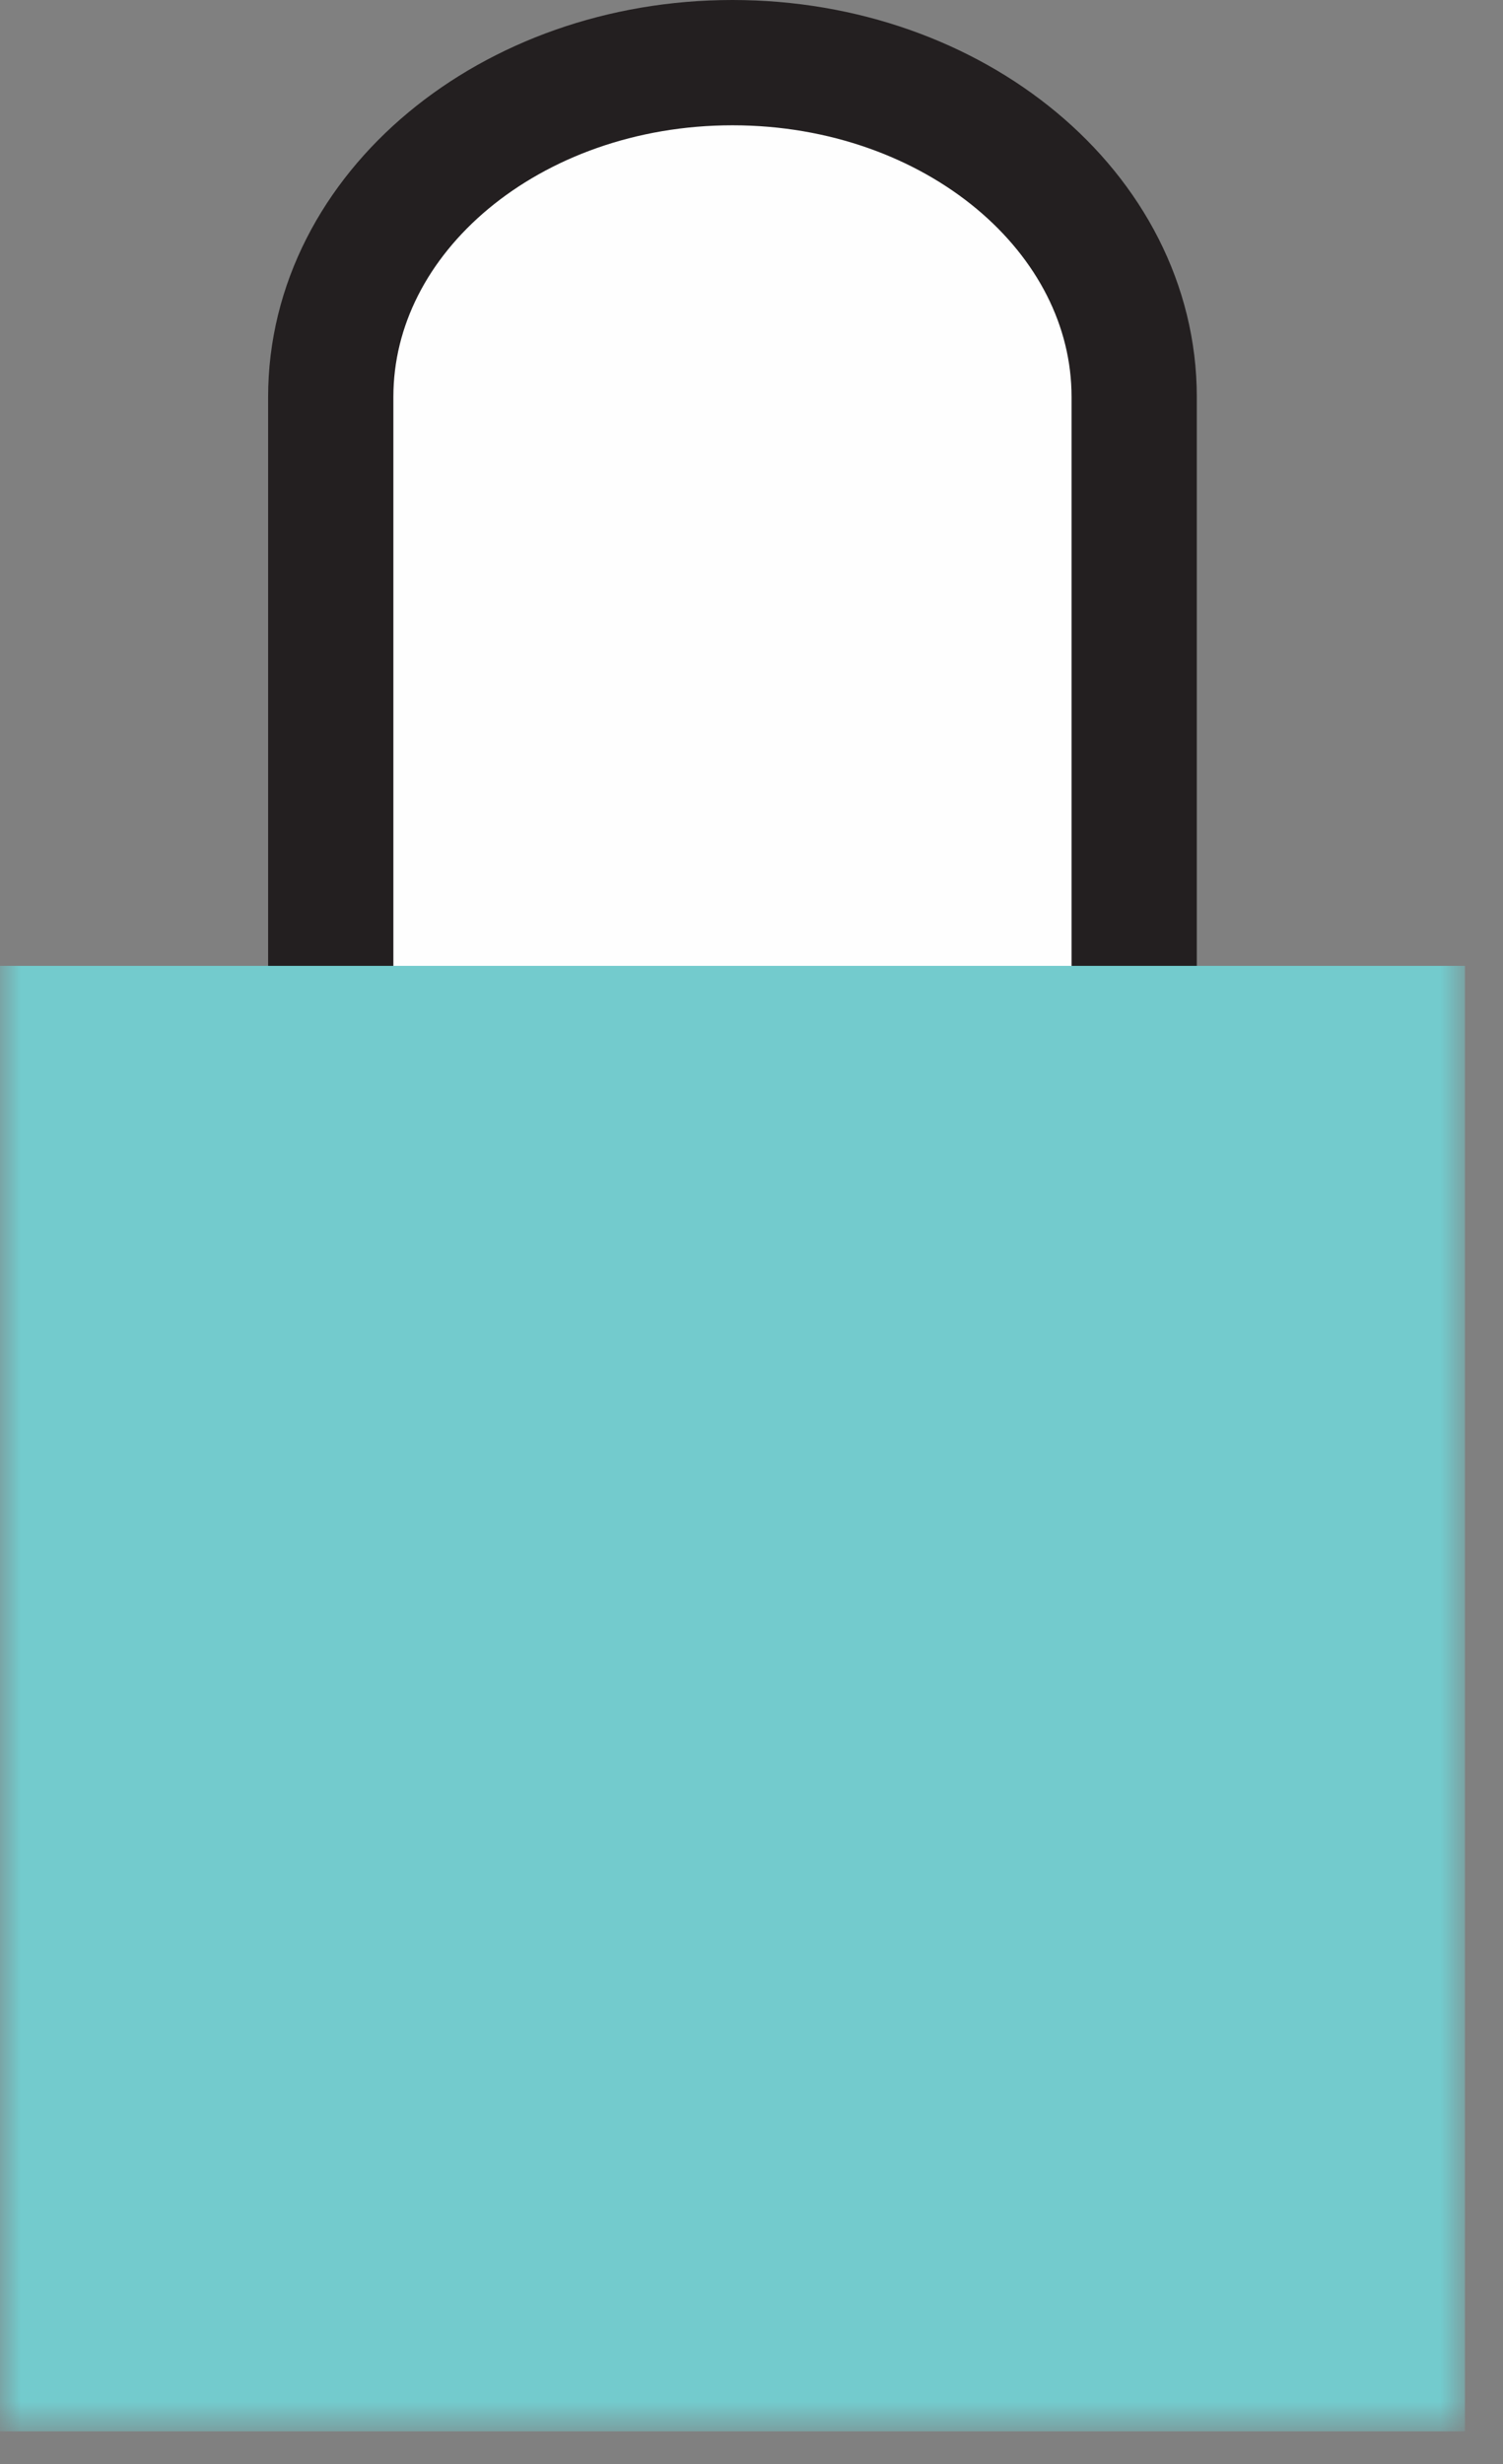 <svg xmlns="http://www.w3.org/2000/svg" xmlns:xlink="http://www.w3.org/1999/xlink" width="36" height="59" viewBox="0 0 36 59">
    <rect x="0" y="0" width="36" height="59" fill="#808080" stroke="none"/>
    <defs>
        <path id="a" d="M0 58.216h35.089V0H0z"/>
    </defs>
    <g fill="none" fill-rule="evenodd">
        <path fill="#FEFEFE" d="M7.922 23.127V9.506c0-4.421 4.308-8.006 9.622-8.006 5.315 0 9.622 3.585 9.622 8.006v13.62"/>
        <path stroke="#231F20" stroke-width="3" d="M7.922 23.127V9.506c0-4.421 4.308-8.006 9.622-8.006 5.315 0 9.622 3.585 9.622 8.006v13.62"/>
        <mask id="b" fill="#fff">
            <use xlink:href="#a"/>
        </mask>
        <path fill="#73CBCD" d="M0 58.216h35.088v-35.09H0z" mask="url(#b)"/>
    </g>
</svg>
